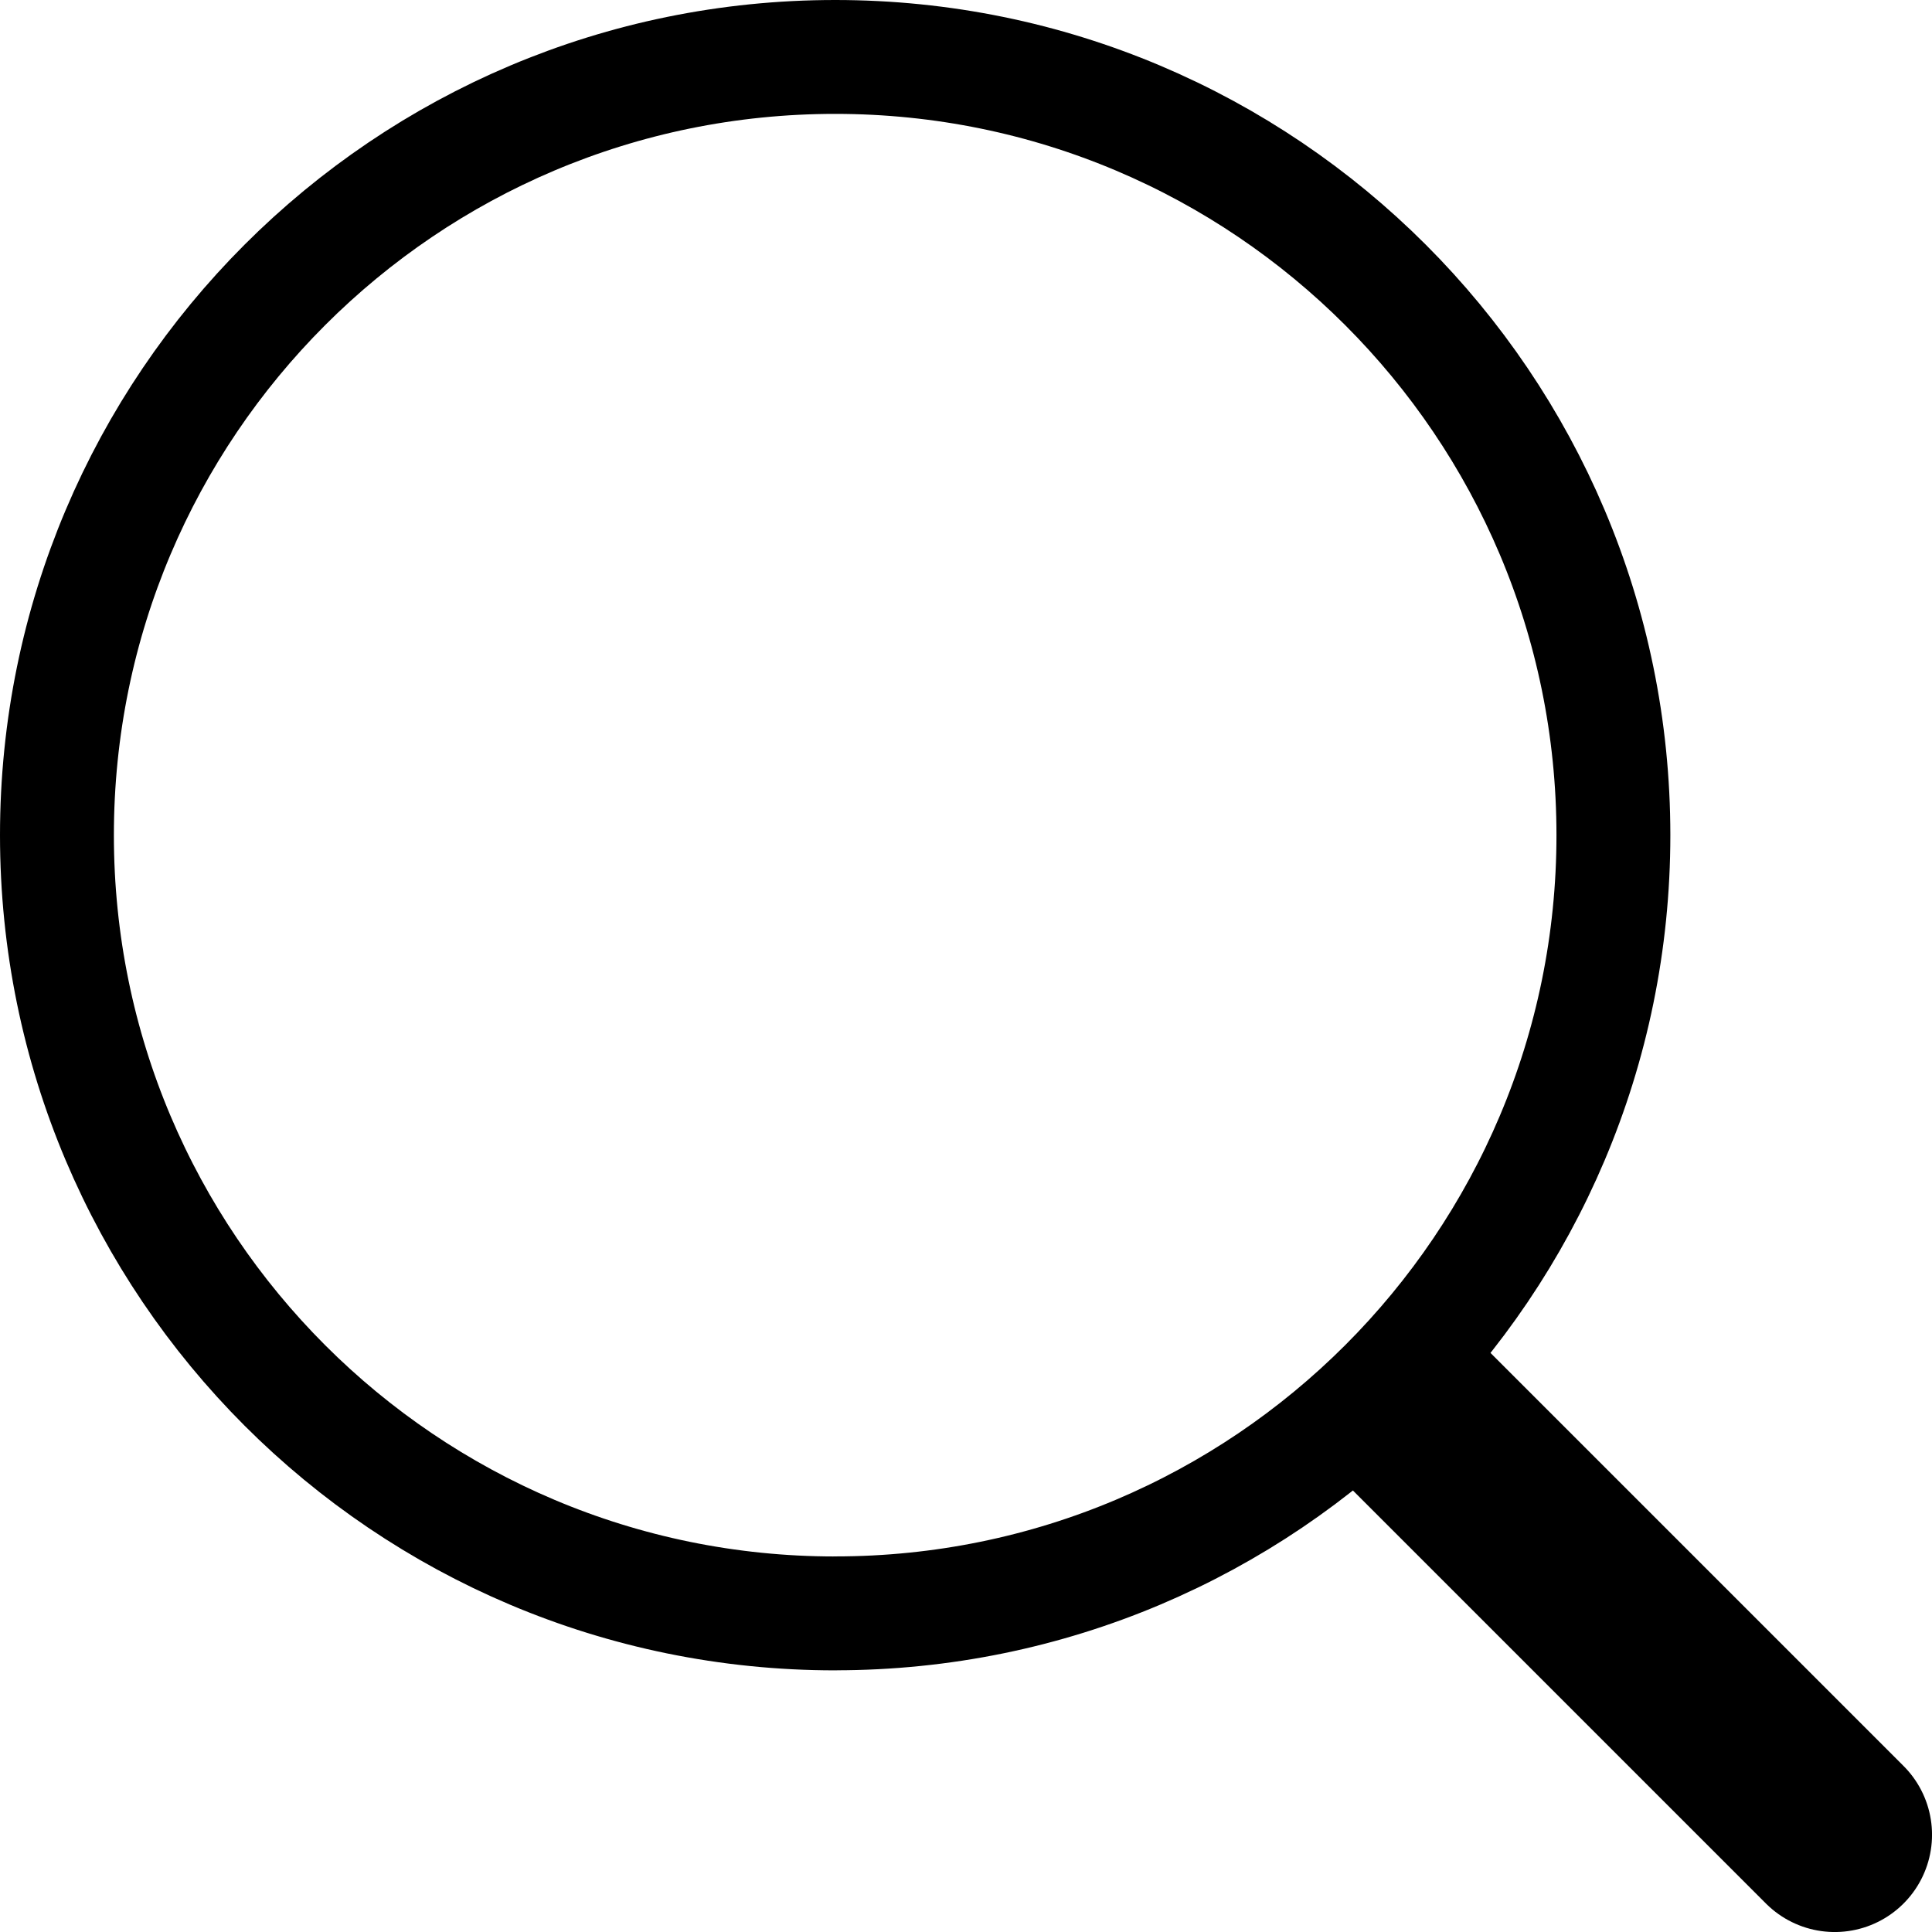 <?xml version="1.0" encoding="UTF-8" standalone="no"?>
<svg
   xmlns:dc="http://purl.org/dc/elements/1.1/"
   xmlns:cc="http://creativecommons.org/ns#"
   xmlns:rdf="http://www.w3.org/1999/02/22-rdf-syntax-ns#"
   xmlns:svg="http://www.w3.org/2000/svg"
   xmlns="http://www.w3.org/2000/svg"
   xmlns:sodipodi="http://sodipodi.sourceforge.net/DTD/sodipodi-0.dtd"
   xmlns:inkscape="http://www.inkscape.org/namespaces/inkscape"
   width="33.929"
   height="33.929"
   viewBox="0 0 33.929 33.929"
   fill="none"
   version="1.1"
   id="svg5"
   sodipodi:docname="icon-search.svg"
   inkscape:version="1.0.1 (3bc2e813f5, 2020-09-07)">
  <defs
     id="defs9" />
  <sodipodi:namedview
     pagecolor="#ffffff"
     bordercolor="#666666"
     borderopacity="1"
     objecttolerance="10"
     gridtolerance="10"
     guidetolerance="10"
     inkscape:pageopacity="0"
     inkscape:pageshadow="2"
     inkscape:window-width="1920"
     inkscape:window-height="991"
     id="namedview7"
     showgrid="false"
     fit-margin-top="0"
     fit-margin-left="0"
     fit-margin-right="0"
     fit-margin-bottom="0"
     inkscape:zoom="23.428571"
     inkscape:cx="17.375"
     inkscape:cy="11.753049"
     inkscape:window-x="-9"
     inkscape:window-y="-9"
     inkscape:window-maximized="1"
     inkscape:current-layer="svg5" />
  <g
     id="Group"
     transform="translate(-0.125,-0.625)">
    <path
       id="Vector"
       d="m 14.792,28.958 c 7.548,0 13.667,-6.119 13.667,-13.667 C 28.458,7.744 22.34,1.625 14.792,1.625 7.244,1.625 1.125,7.744 1.125,15.292 c 0,7.548 6.119,13.667 13.667,13.667 z"
       stroke="#000000"
       stroke-width="2"
       stroke-linecap="round"
       stroke-linejoin="round" />
    <path
       id="Vector_2"
       d="M 32.346,32.846 25,25.5"
       stroke="#000000"
       stroke-width="3.417"
       stroke-linecap="round"
       stroke-linejoin="round" />
  </g>
</svg>
